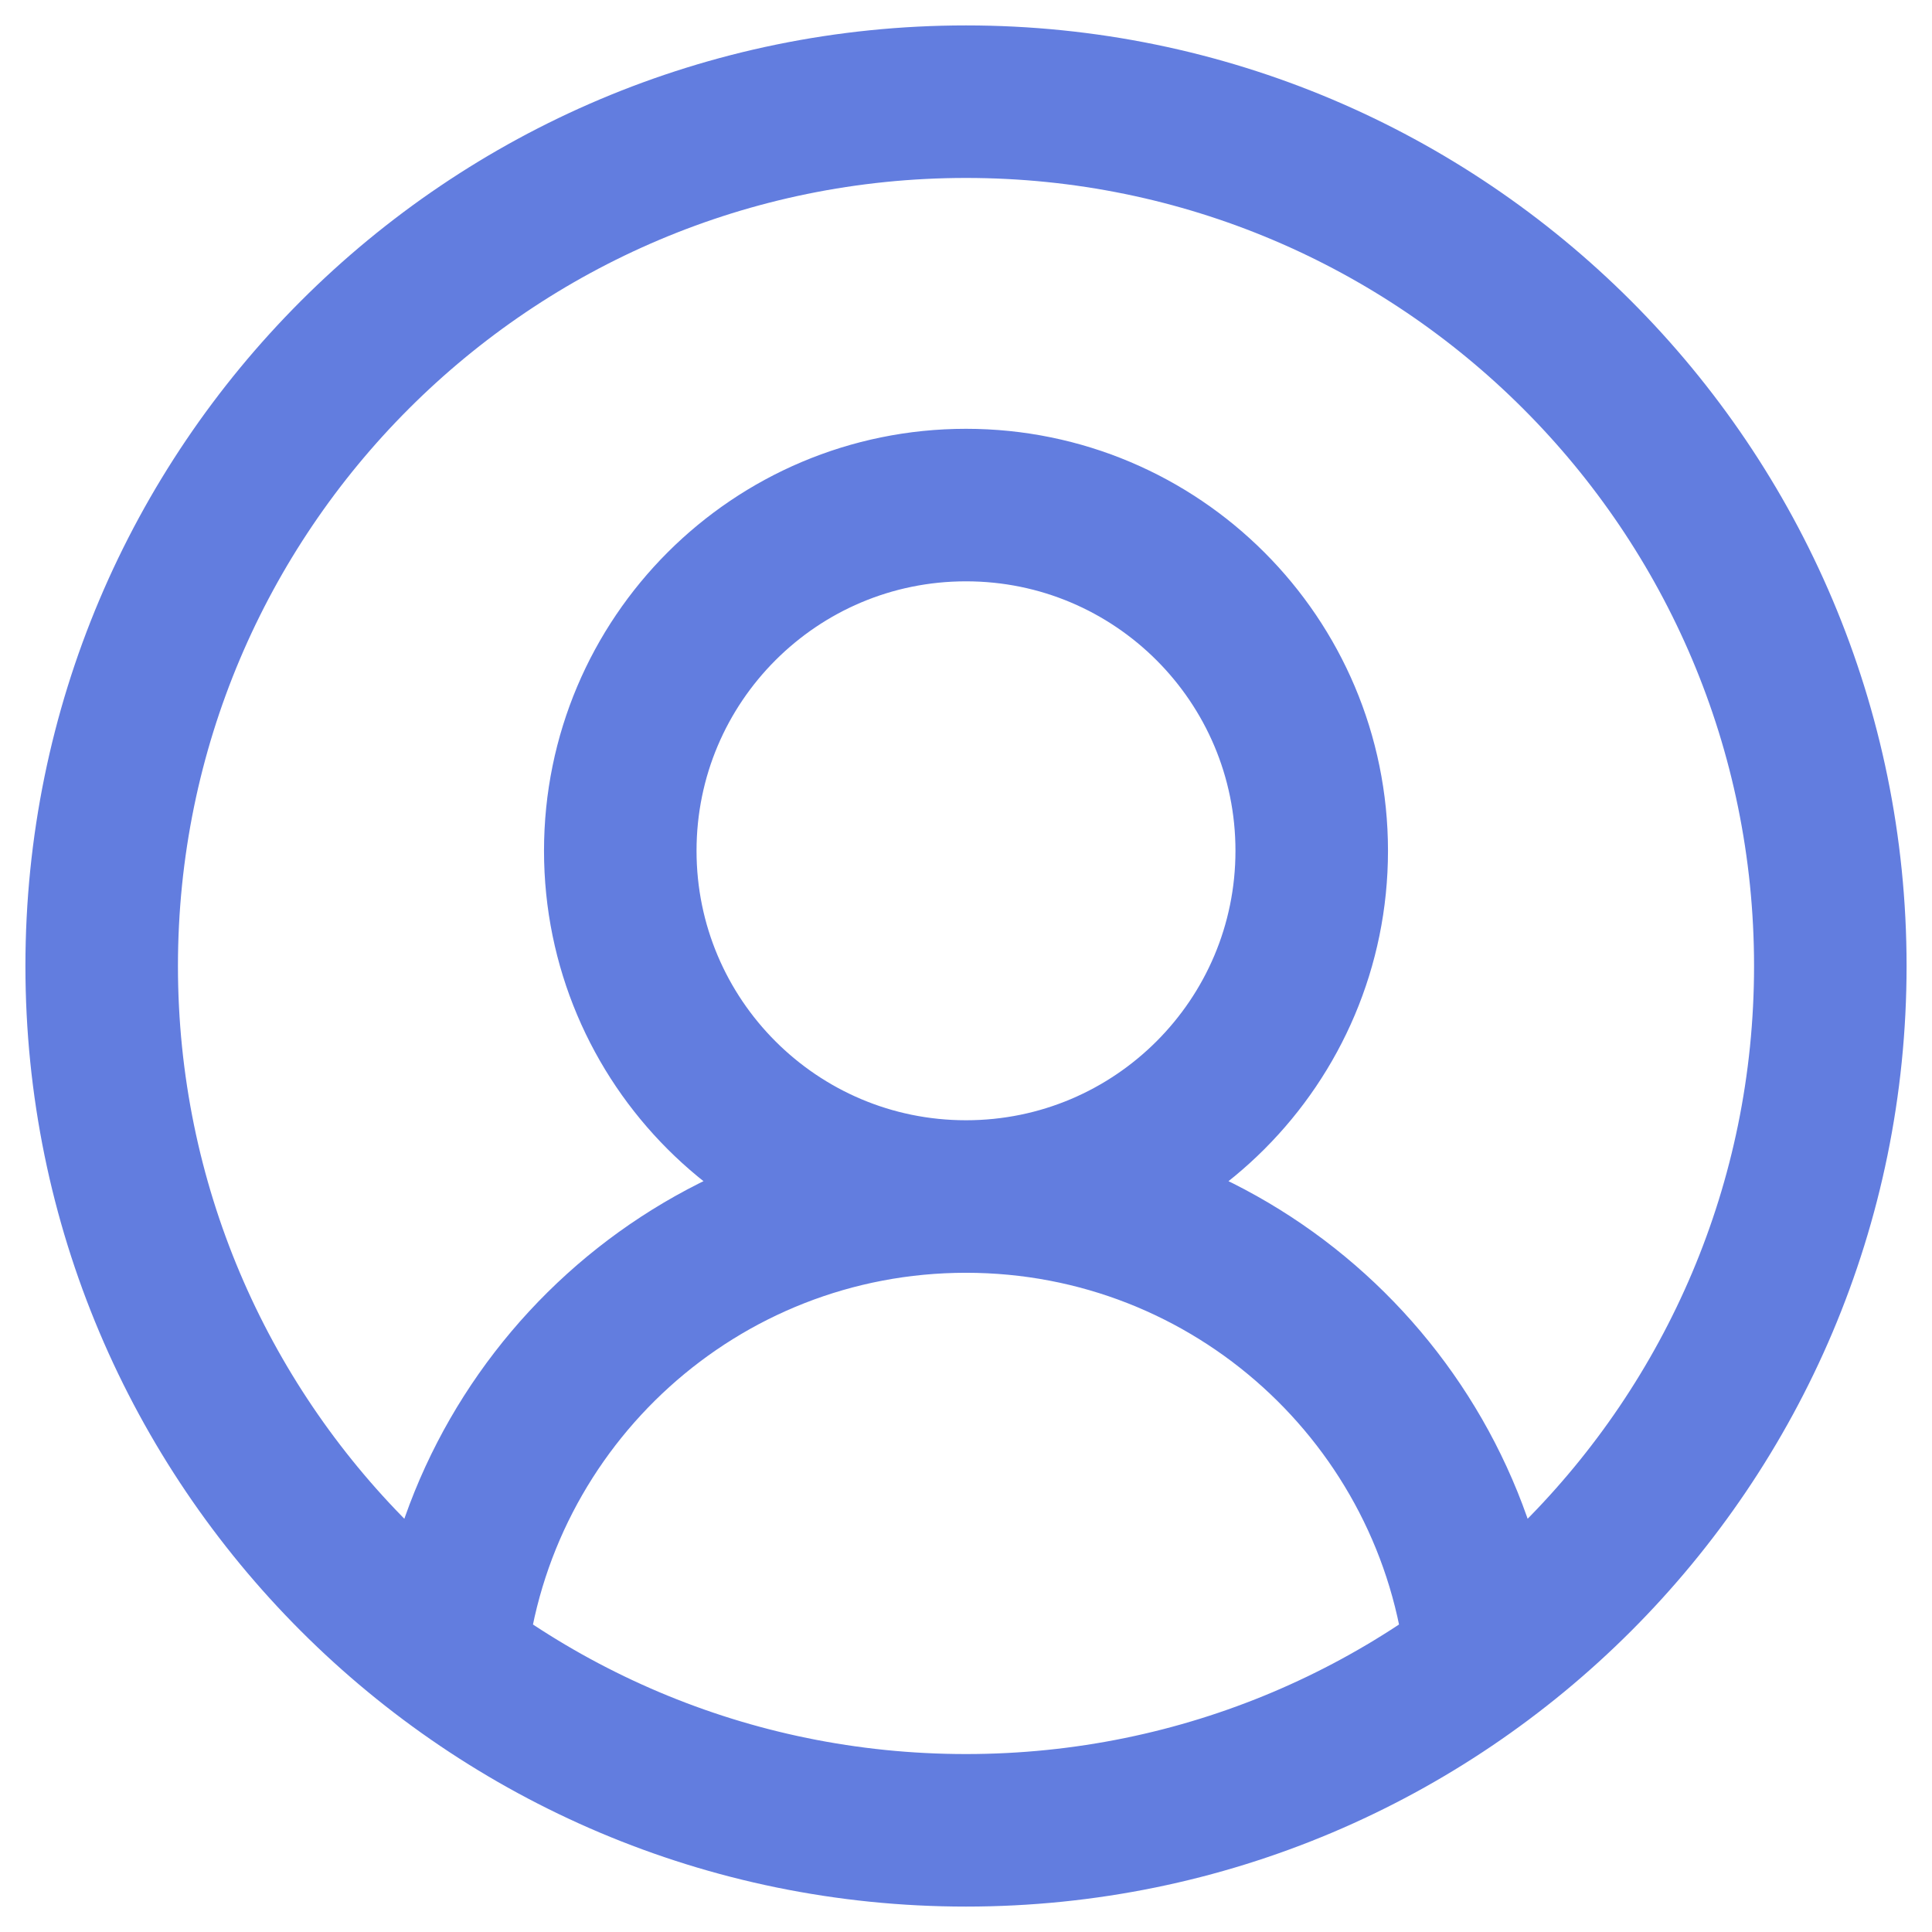 <svg width="19" height="19" viewBox="0 0 19 19" fill="none" xmlns="http://www.w3.org/2000/svg">
<path d="M4.429 16.322C4.701 13.761 6.867 11.767 9.5 11.767C12.133 11.767 14.299 13.761 14.571 16.322M18 9.5C18 14.194 14.194 18 9.5 18C4.806 18 1 14.194 1 9.5C1 4.806 4.806 1 9.5 1C14.194 1 18 4.806 18 9.5ZM12.9 8.367C12.9 10.244 11.378 11.767 9.5 11.767C7.622 11.767 6.1 10.244 6.1 8.367C6.1 6.489 7.622 4.967 9.5 4.967C11.378 4.967 12.9 6.489 12.9 8.367Z" stroke="#627DDF" stroke-width="1.5" stroke-miterlimit="10" stroke-linecap="round" stroke-linejoin="round"/>
</svg>

